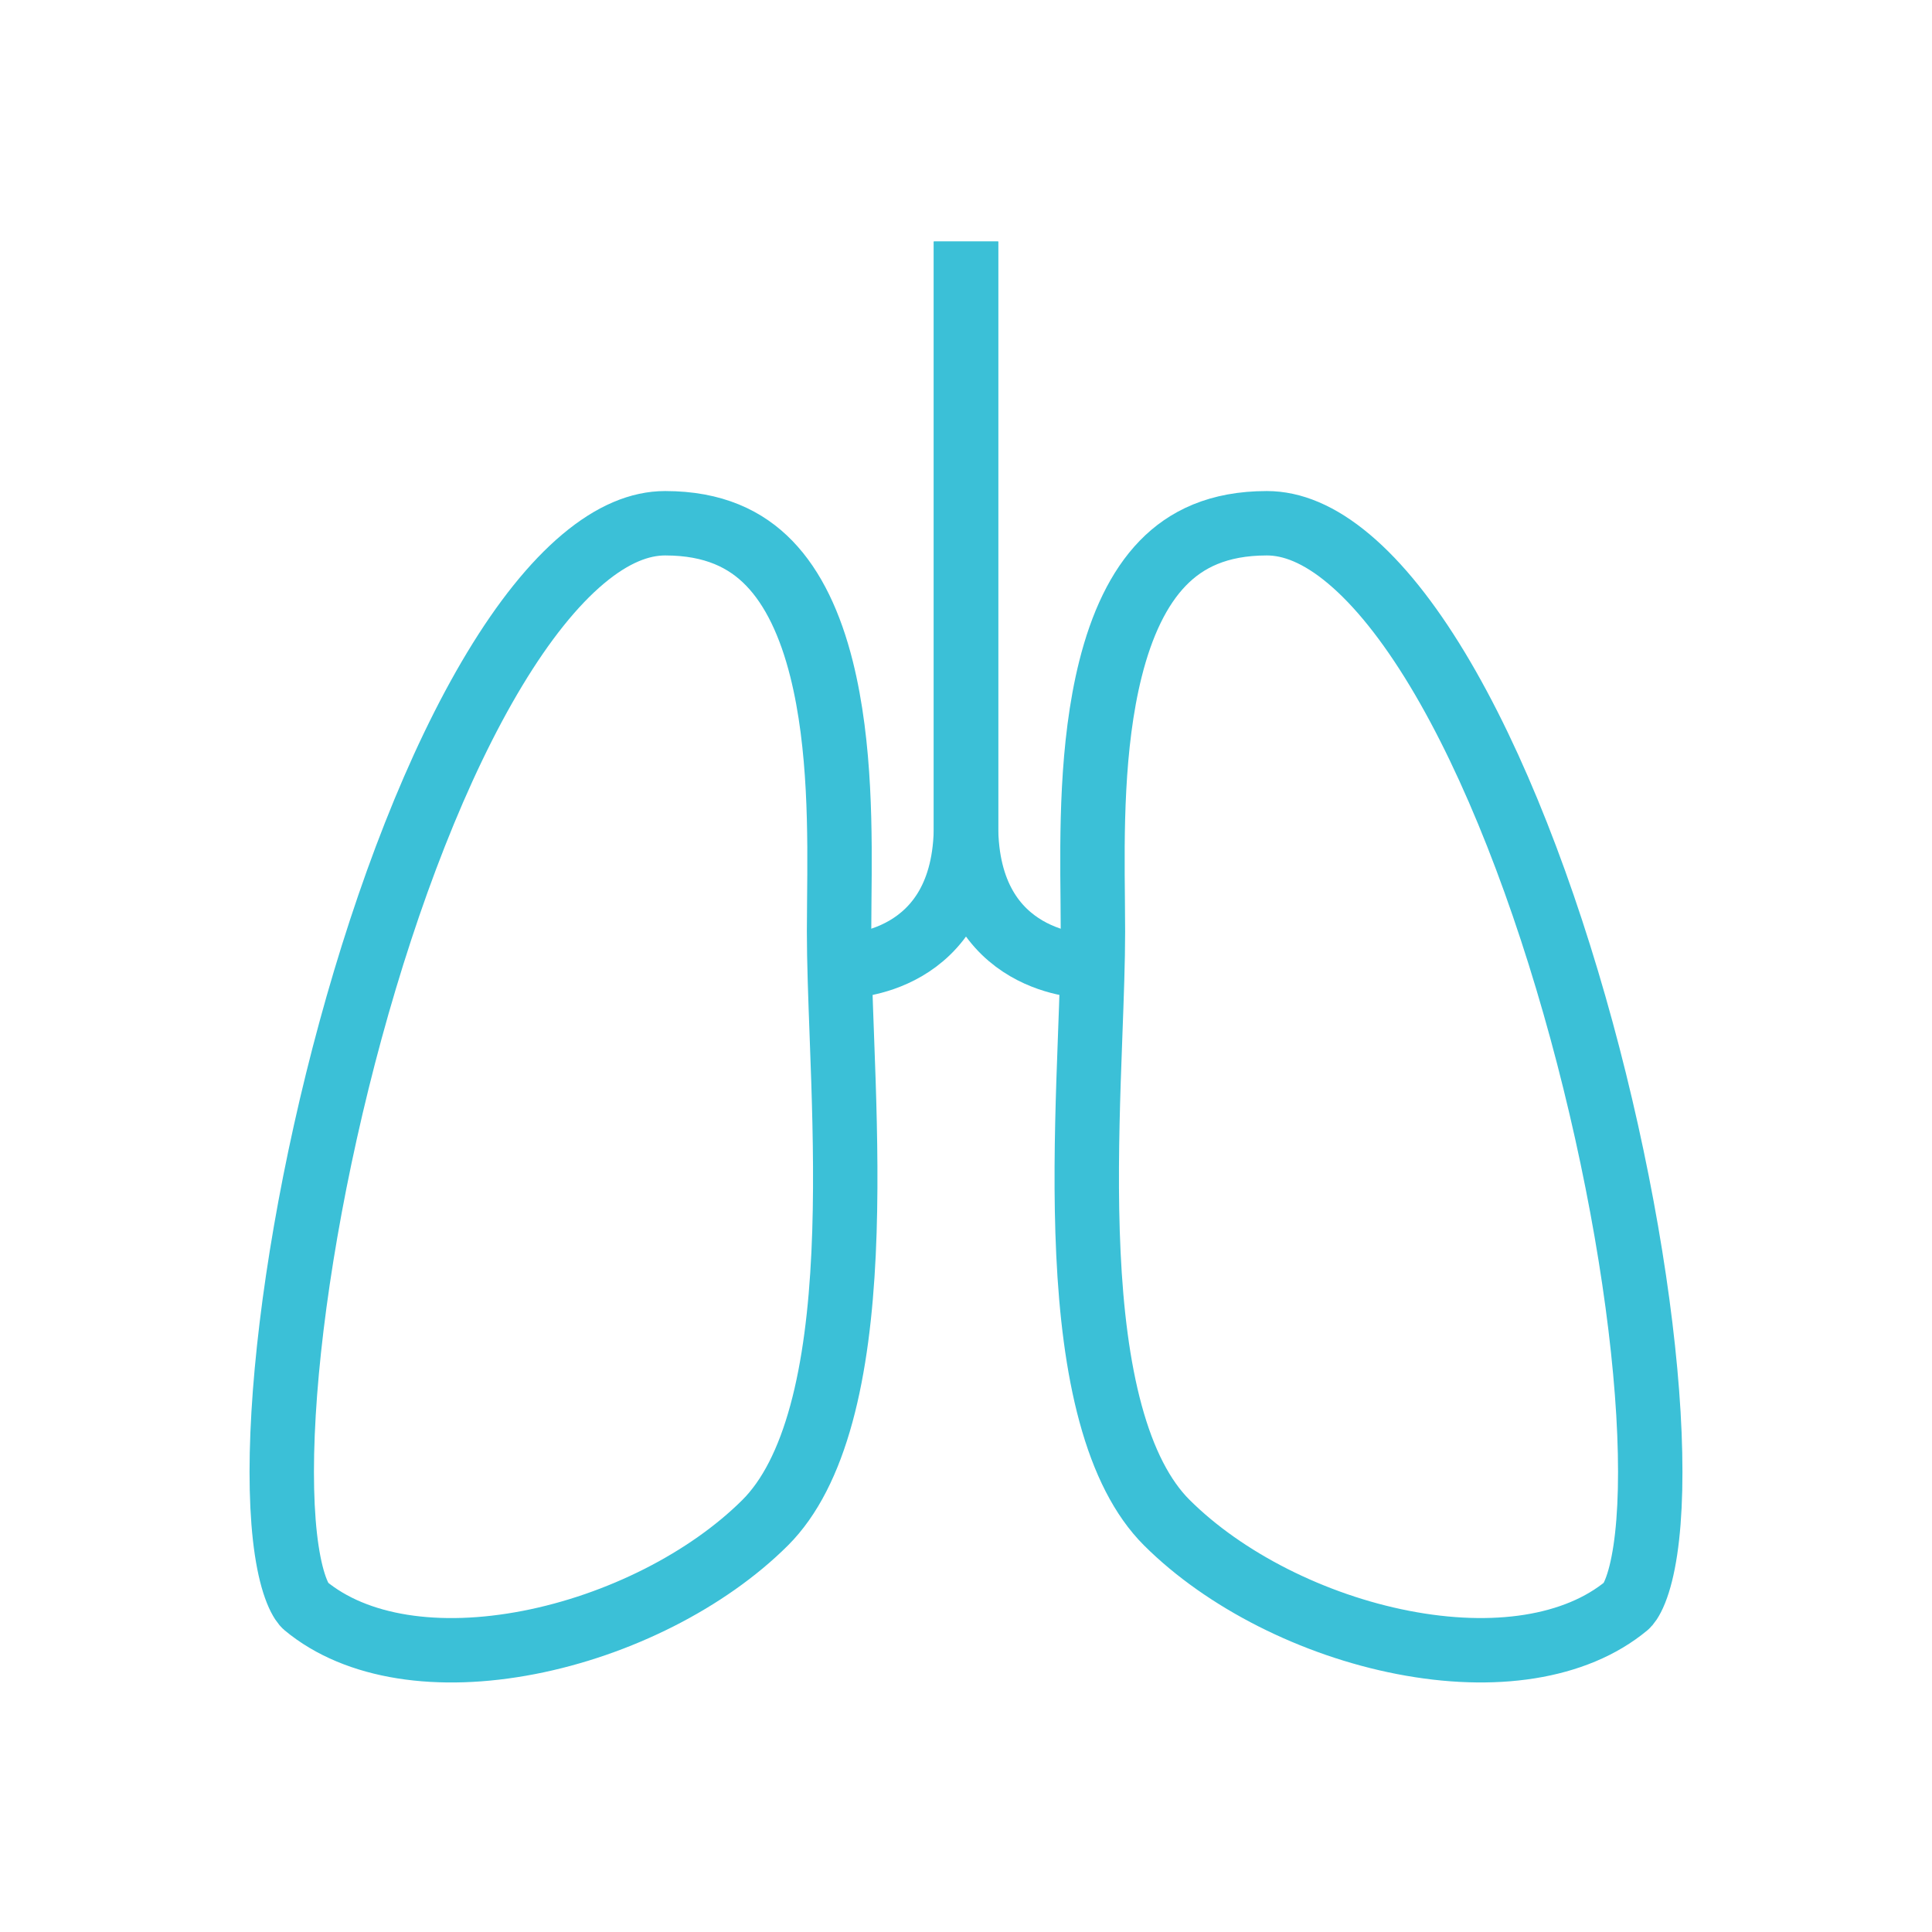 <svg width="90" height="90" viewBox="0 0 90 90" fill="none" xmlns="http://www.w3.org/2000/svg">
<path d="M30.984 24.375C33.25 24.375 34.752 25.123 35.829 26.232C36.96 27.397 37.752 29.096 38.271 31.166C39.169 34.75 39.128 38.86 39.097 41.934C39.092 42.454 39.087 42.945 39.087 43.398C39.087 44.786 39.149 46.436 39.214 48.196C39.24 48.902 39.267 49.627 39.291 50.359C39.375 52.951 39.425 55.711 39.297 58.399C39.169 61.094 38.864 63.654 38.264 65.855C37.661 68.068 36.797 69.782 35.647 70.93C32.952 73.617 28.815 75.702 24.64 76.512C20.423 77.33 16.603 76.775 14.221 74.796C14.174 74.756 14.012 74.585 13.825 74.118C13.643 73.664 13.479 73.036 13.356 72.221C13.11 70.589 13.059 68.419 13.21 65.853C13.513 60.733 14.61 54.301 16.328 47.996C18.05 41.68 20.364 35.611 23.047 31.166C24.389 28.942 25.777 27.204 27.162 26.04C28.541 24.882 29.812 24.375 30.984 24.375Z" stroke="#3BC0D7" stroke-width="3"/>
<path d="M59.016 24.375C56.75 24.375 55.248 25.123 54.171 26.232C53.04 27.396 52.248 29.095 51.729 31.165C50.831 34.75 50.872 38.86 50.903 41.934C50.908 42.454 50.913 42.944 50.913 43.398C50.913 44.785 50.851 46.436 50.786 48.195C50.76 48.902 50.733 49.627 50.709 50.359C50.625 52.951 50.575 55.71 50.703 58.399C50.831 61.094 51.136 63.653 51.736 65.855C52.339 68.068 53.203 69.782 54.353 70.929C57.048 73.617 61.185 75.702 65.36 76.511C69.577 77.329 73.397 76.775 75.779 74.795C75.826 74.756 75.988 74.585 76.175 74.117C76.357 73.663 76.521 73.035 76.644 72.22C76.89 70.589 76.941 68.419 76.79 65.852C76.487 60.733 75.39 54.3 73.672 47.996C71.95 41.679 69.636 35.61 66.953 31.165C65.611 28.942 64.223 27.204 62.838 26.04C61.459 24.881 60.188 24.375 59.016 24.375Z" stroke="#3BC0D7" stroke-width="3"/>
<path d="M45 11.25C45 11.25 45 31.875 45 38.438C45 45 39.375 45 39.375 45" stroke="#3BC0D7" stroke-width="3"/>
<path d="M45 11.25C45 11.25 45 31.875 45 38.438C45 45 50.625 45 50.625 45" stroke="#3BC0D7" stroke-width="3"/>
</svg>
